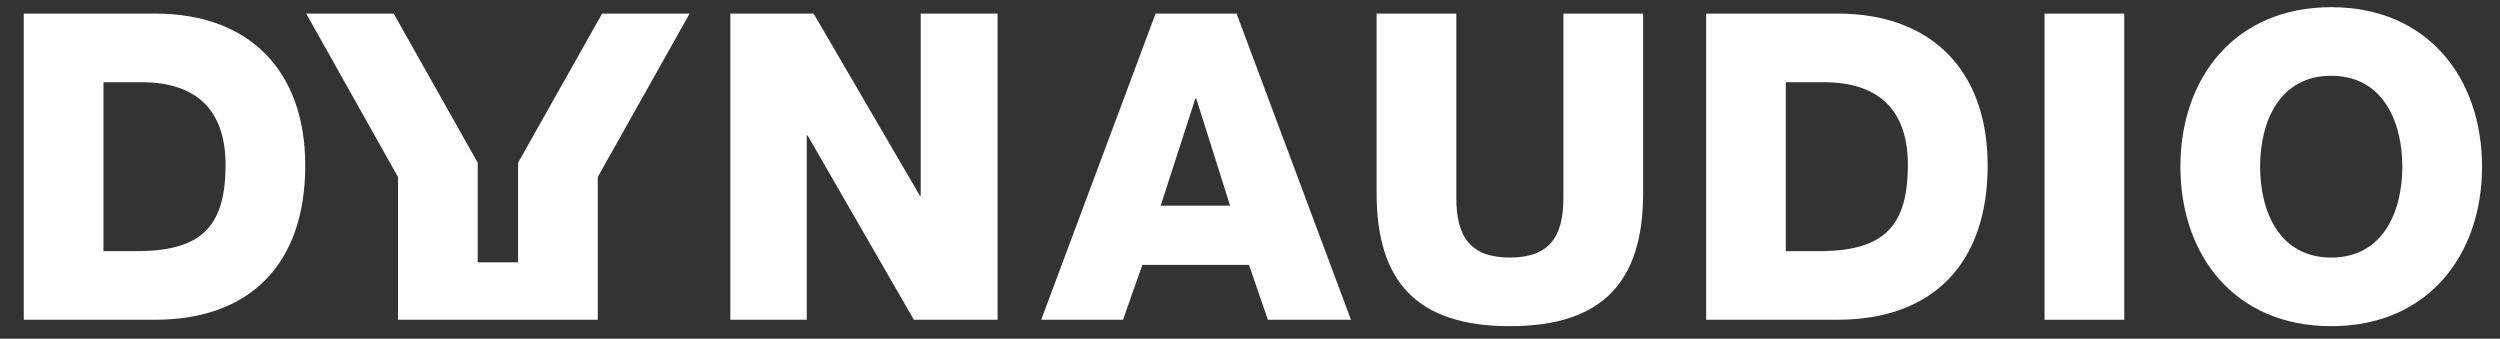 <?xml version="1.0" encoding="iso-8859-1"?>
<!-- Generator: Adobe Illustrator 23.0.1, SVG Export Plug-In . SVG Version: 6.00 Build 0)  -->
<svg version="1.1" id="Ebene_1" xmlns="http://www.w3.org/2000/svg" xmlns:xlink="http://www.w3.org/1999/xlink" x="0px" y="0px"
	 viewBox="0 0 187.38 25.384" style="enable-background:new 0 0 187.38 25.384;" xml:space="preserve">
<rect x="0" y="0" width="187.38" height="25.384" fill="#333333" stroke="none"/>
<g>
	<g>
		<g>
			<g>
				<path style="fill:#FFFFFF;" d="M1.781,1.018h9.859c7.031,0,11.239,4.276,11.239,11.377c0,7.52-4.269,11.569-11.239,11.569H1.781
					V1.018z M7.755,18.823h2.828c4.526-0.096,6.323-1.864,6.323-6.461c0-4.176-2.246-6.201-6.323-6.201H7.755V18.823z"/>
				<polygon style="fill:#FFFFFF;" points="54.74,1.019 60.981,1.019 68.944,14.665 69.009,14.665 69.009,1.019 74.769,1.019 
					74.769,23.965 68.495,23.965 60.529,10.149 60.468,10.149 60.468,23.965 54.74,23.965 				"/>
				<path style="fill:#FFFFFF;" d="M86.614,1.017h6.069l8.575,22.947h-6.23l-1.414-4.111h-7.993l-1.448,4.111h-6.131L86.614,1.017z
					 M86.994,15.416h5.203l-2.537-8.034h-0.065L86.994,15.416z"/>
				<path style="fill:#FFFFFF;" d="M123.155,14.484c0,6.653-3.05,9.963-9.986,9.963c-6.939,0-9.989-3.309-9.989-9.963V1.02h5.974
					v13.817c0,2.957,1.092,4.467,4.015,4.467c2.92,0,4.012-1.511,4.012-4.467V1.02h5.974V14.484z"/>
				<path style="fill:#FFFFFF;" d="M127.881,1.018h9.859c7.031,0,11.239,4.276,11.239,11.377c0,7.52-4.269,11.569-11.239,11.569
					h-9.859V1.018z M133.848,18.823h2.828c4.526-0.096,6.323-1.864,6.323-6.461c0-4.176-2.246-6.201-6.323-6.201h-2.828V18.823z"/>
				<rect x="153.244" y="1.02" style="fill:#FFFFFF;" width="5.974" height="22.947"/>
				<path style="fill:#FFFFFF;" d="M174.73,0.538c7.227,0,11.304,5.303,11.304,11.953c0,6.653-4.077,11.956-11.304,11.956
					s-11.304-5.303-11.304-11.956C163.426,5.841,167.503,0.538,174.73,0.538 M174.729,19.305c3.855,0,5.33-3.405,5.33-6.814
					c0-3.405-1.475-6.811-5.33-6.811c-3.855,0-5.33,3.405-5.33,6.811C169.399,15.899,170.875,19.305,174.729,19.305"/>
			</g>
		</g>
	</g>
	<polygon style="fill:#FFFFFF;" points="22.949,1.019 29.833,13.269 29.833,23.965 44.803,23.965 44.803,13.269 51.688,1.019 
		45.129,1.019 38.83,12.198 38.83,19.662 35.807,19.662 35.807,12.198 29.508,1.019 	"/>
</g>
<g>
</g>
<g>
</g>
<g>
</g>
<g>
</g>
<g>
</g>
<g>
</g>
</svg>
